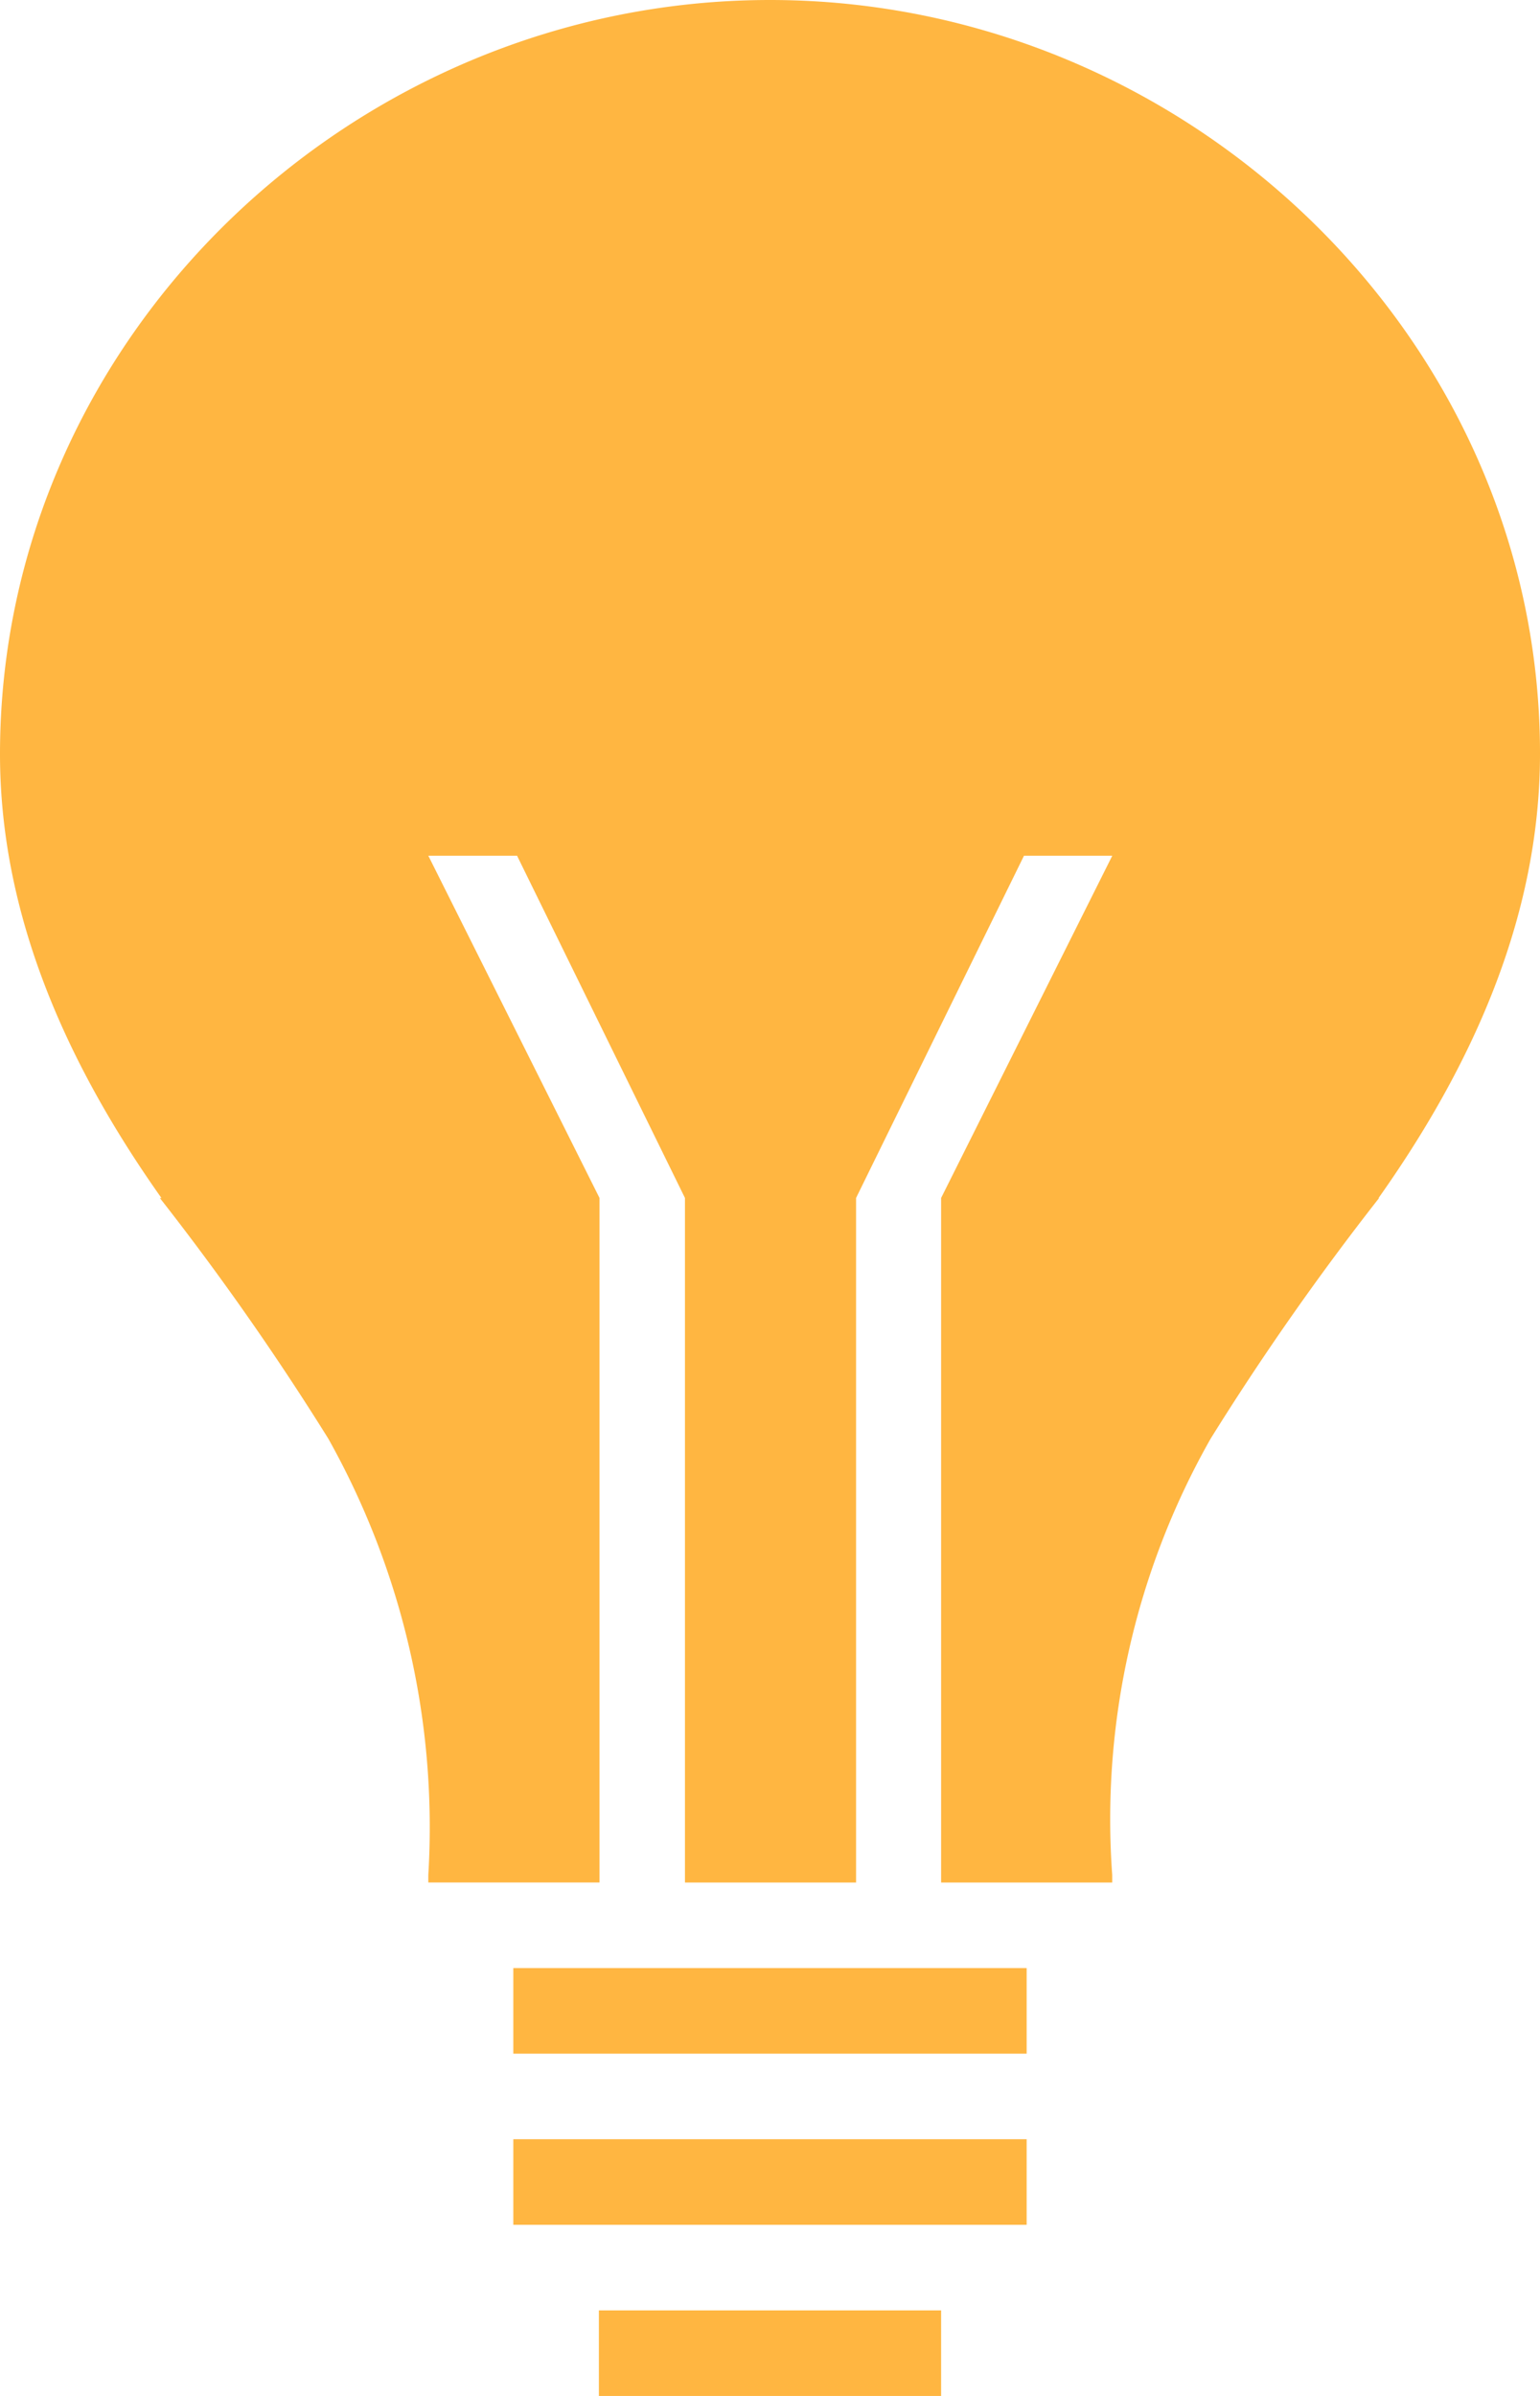 <svg xmlns="http://www.w3.org/2000/svg" width="64.54" height="100.396" viewBox="0 0 64.54 100.396">
  <g id="ios-lightbulb" transform="translate(0)">
    <path id="Pfad_37" data-name="Pfad 37" d="M72.415,33.825C72.415,16.392,57.6,2.25,40.145,2.25s-32.27,14.142-32.27,31.6c0,6.948,2.958,13.22,6.766,18.6h-.067a114.707,114.707,0,0,1,7.06,10.084,33.288,33.288,0,0,1,4.191,18.285v.312H33V52.448L25.825,38.106h3.719l7.037,14.342V81.133h7.171V52.448L50.79,38.106h3.7L47.316,52.448V81.133h7.171V80.82a32.315,32.315,0,0,1,4.124-18.285,114.032,114.032,0,0,1,7.06-10.084h-.022c3.809-5.38,6.766-11.652,6.766-18.623Z" transform="translate(-7.875 -2.25)" fill="#ffb641"/>
    <path id="Pfad_38" data-name="Pfad 38" d="M15.75,32.625H30.092v3.586H15.75Z" transform="translate(9.349 64.186)" fill="#ffb641"/>
    <path id="Pfad_39" data-name="Pfad 39" d="M14.625,30.375H36.138v3.586H14.625Z" transform="translate(6.888 59.264)" fill="#ffb641"/>
    <path id="Pfad_40" data-name="Pfad 40" d="M14.625,28.125H36.138v3.586H14.625Z" transform="translate(6.888 54.343)" fill="#ffb641"/>
  </g>
</svg>
